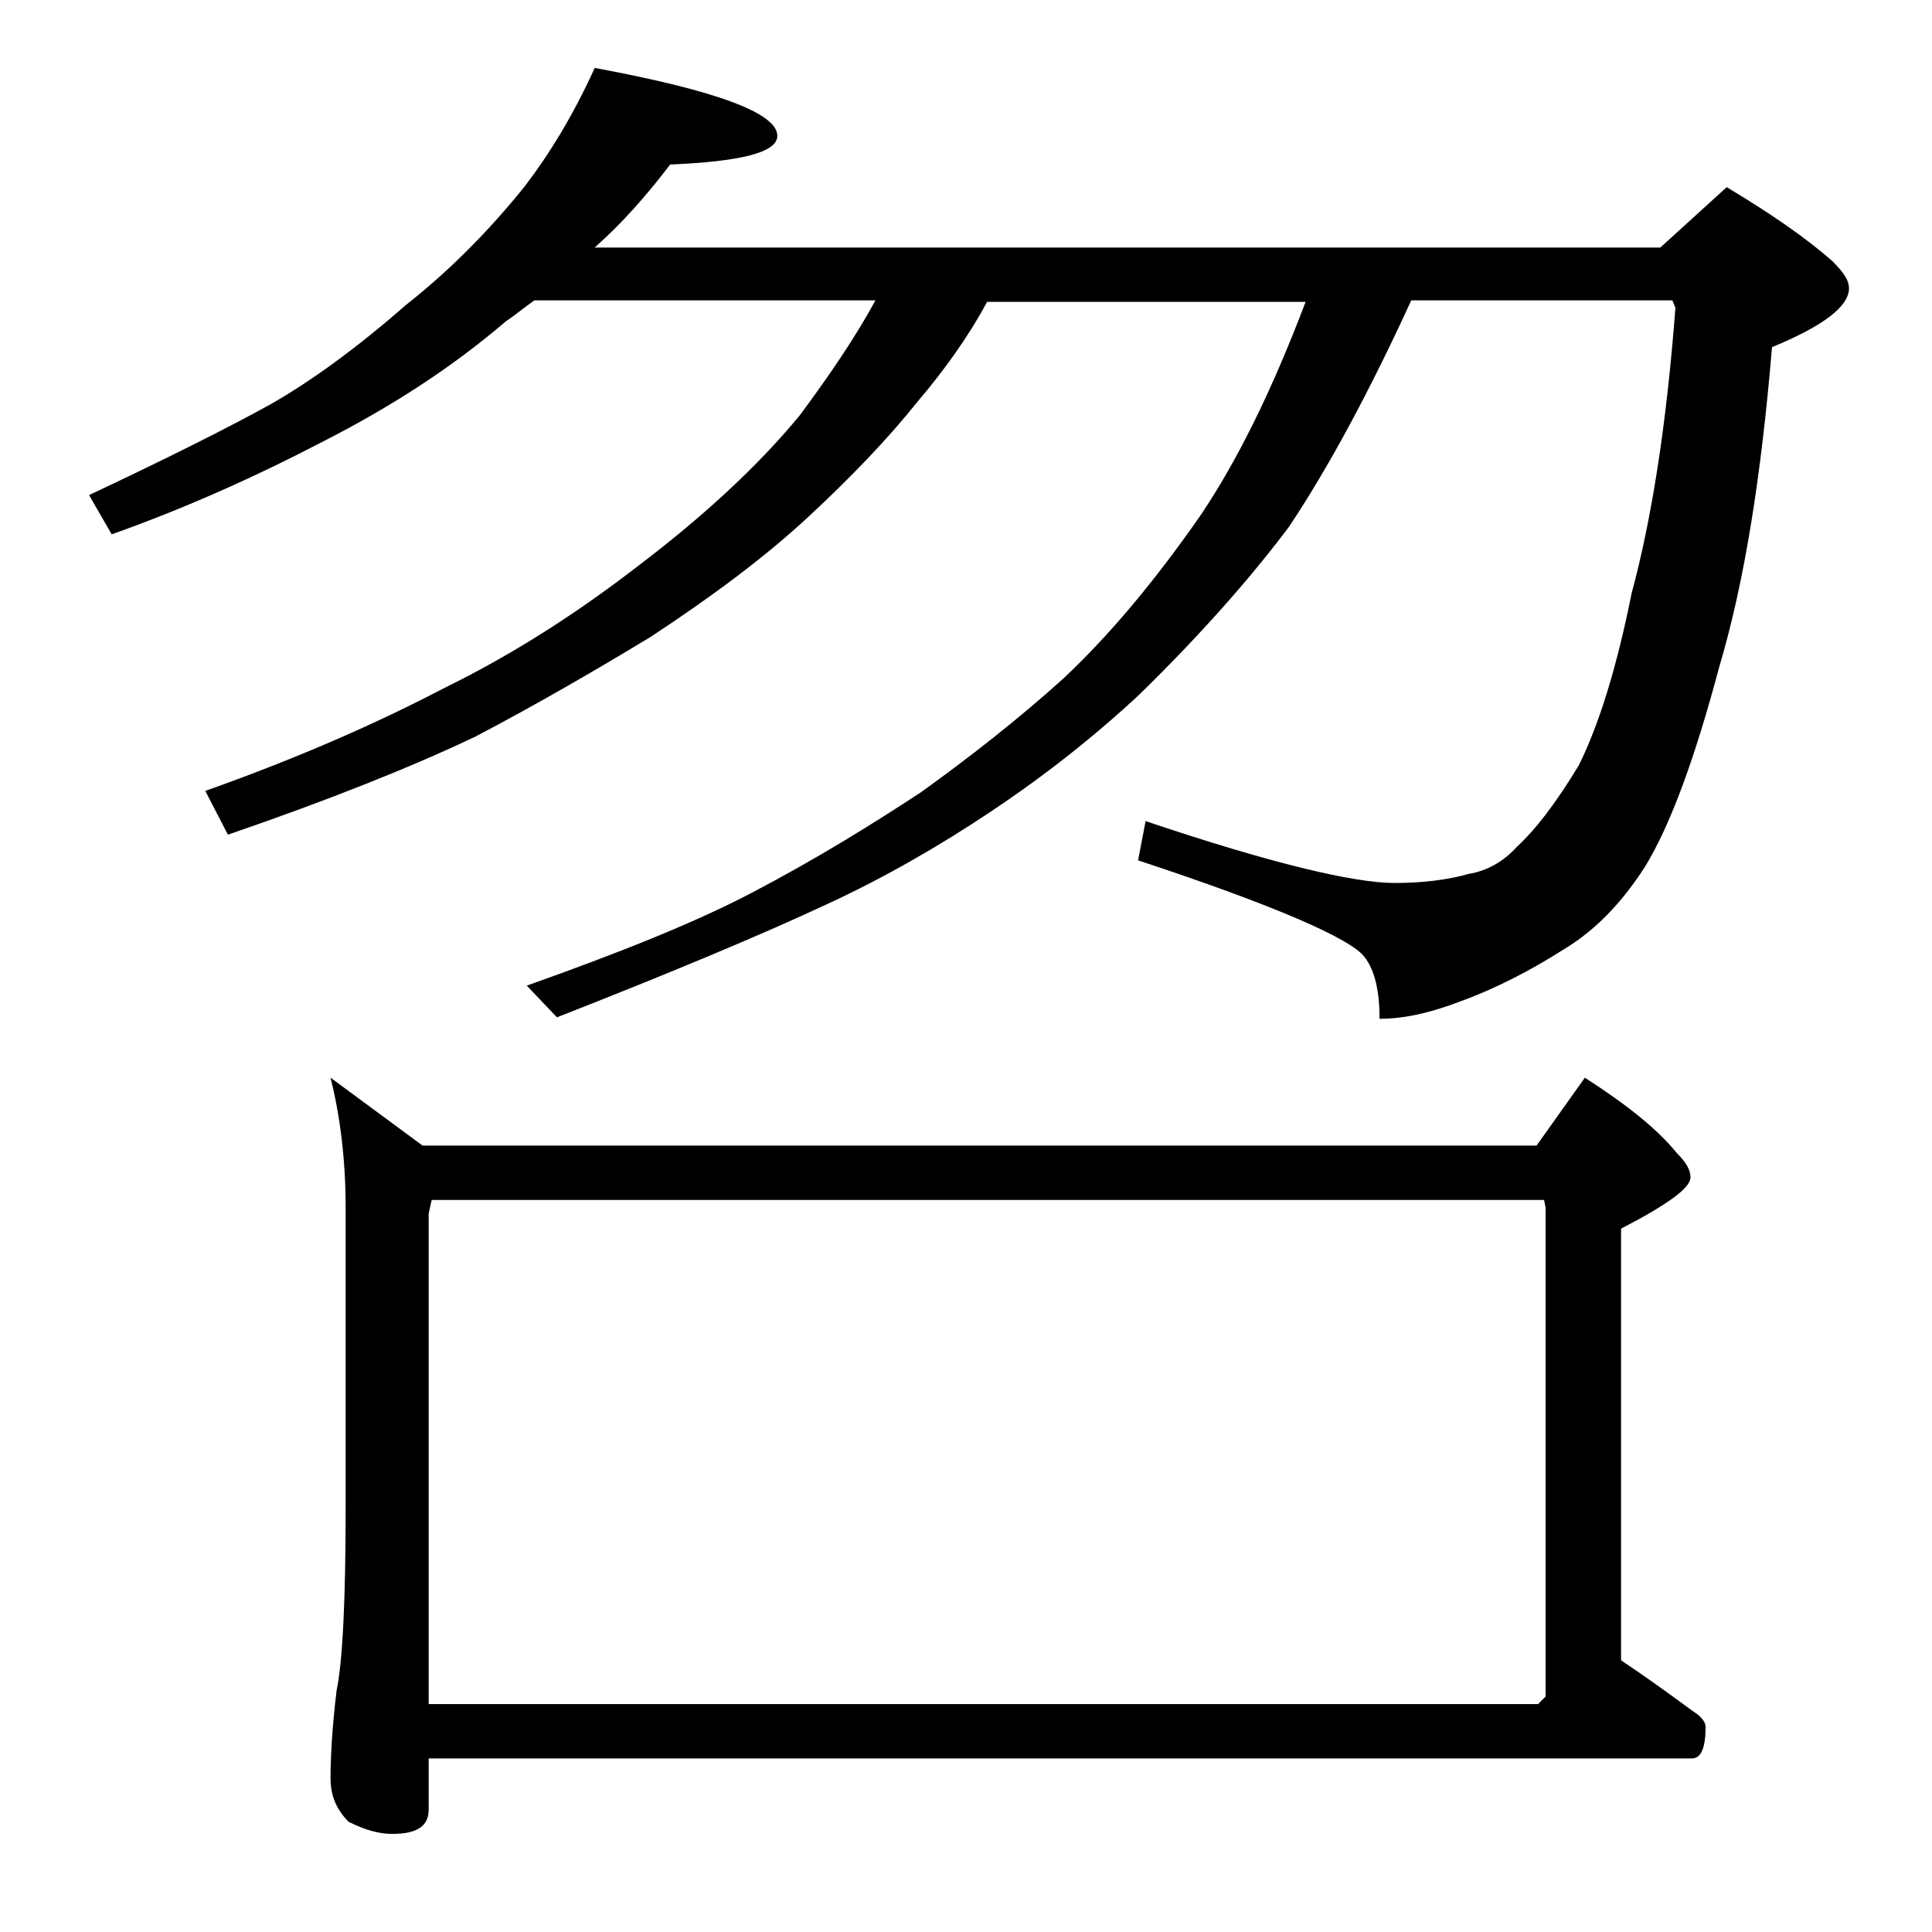 <?xml version="1.0" encoding="utf-8"?>
<!-- Generator: Adobe Illustrator 18.0.0, SVG Export Plug-In . SVG Version: 6.00 Build 0)  -->
<!DOCTYPE svg PUBLIC "-//W3C//DTD SVG 1.1//EN" "http://www.w3.org/Graphics/SVG/1.1/DTD/svg11.dtd">
<svg version="1.1" id="Layer_1" xmlns="http://www.w3.org/2000/svg" xmlns:xlink="http://www.w3.org/1999/xlink" x="0px" y="0px"
	 viewBox="0 0 128 128" enable-background="new 0 0 128 128" xml:space="preserve">
<path d="M39.4,4.5C47.5,6,51.5,7.5,51.5,9c0,1.1-2.4,1.7-7.1,1.9c-1.6,2.1-3.2,3.9-5,5.5H110l4.4-4c3,1.8,5.3,3.4,7,4.9
	c0.8,0.8,1.1,1.3,1.1,1.8c0,1.2-1.7,2.5-5.1,3.9c-0.7,8.4-1.8,15.5-3.5,21.2c-1.6,6-3.2,10.4-4.9,13.2c-1.6,2.5-3.4,4.3-5.4,5.5
	c-2.2,1.4-4.5,2.6-7,3.5c-2.1,0.8-3.8,1.1-5.2,1.1c0-1.8-0.3-3.2-1-4.1c-0.9-1.2-5.9-3.4-15-6.4l0.5-2.6c8.3,2.8,13.8,4.1,16.5,4.1
	c1.8,0,3.5-0.2,4.9-0.6c1.2-0.2,2.3-0.8,3.2-1.8c1.2-1.1,2.6-2.9,4.1-5.4c1.3-2.6,2.5-6.4,3.5-11.4c1.3-4.8,2.3-11,2.9-18.9
	l-0.2-0.5H93.5c-2.8,6.1-5.5,11.1-8.1,15c-2.4,3.2-5.7,7-9.9,11.1c-3,2.8-6.3,5.4-9.9,7.8c-3.3,2.2-6.9,4.3-10.8,6.1
	c-4.5,2.1-10.5,4.6-17.9,7.5l-2-2.1c6.2-2.2,11.2-4.2,15-6.2c4.2-2.2,7.9-4.5,11.1-6.6c3.2-2.3,6.4-4.8,9.4-7.5
	c3.1-2.9,6.1-6.5,9.1-10.8c2.5-3.7,4.8-8.4,7-14.2H65.4c-1.3,2.4-2.9,4.6-4.6,6.6c-2,2.5-4.4,5-7.2,7.6c-2.9,2.7-6.4,5.3-10.5,8
	c-3.8,2.3-7.6,4.5-11.6,6.6c-4.2,2-9.7,4.2-16.4,6.5l-1.5-2.9c6.2-2.2,11.4-4.5,15.8-6.8c4.7-2.3,9-5.1,13-8.2
	c4.2-3.2,7.8-6.5,10.6-9.9c2-2.7,3.7-5.2,5-7.6H35.4c-0.7,0.5-1.3,1-1.9,1.4c-3.5,3-7.5,5.6-12,7.9c-4.6,2.4-9.3,4.5-14.1,6.2
	l-1.5-2.6c5.1-2.4,9.1-4.4,12-6c2.8-1.6,5.8-3.8,9-6.6c2.8-2.2,5.5-4.9,7.9-7.9C36.4,10.2,38,7.6,39.4,4.5z M21.9,71.4l6.1,4.5h73.8
	l3.2-4.5c2.8,1.8,4.8,3.4,6.1,5c0.6,0.6,0.9,1.1,0.9,1.6c0,0.7-1.5,1.8-4.6,3.4V110c1.8,1.2,3.3,2.3,4.8,3.4c0.5,0.3,0.8,0.7,0.8,1
	c0,1.4-0.3,2.1-0.9,2.1H28.4v3.4c0,1.1-0.8,1.6-2.4,1.6c-0.8,0-1.7-0.2-2.9-0.8c-0.8-0.8-1.2-1.7-1.2-2.9c0-1.4,0.1-3.3,0.4-5.8
	c0.4-1.9,0.6-6,0.6-12.1V80C22.9,76.7,22.5,73.8,21.9,71.4z M28.4,112.9h73.5l0.5-0.5V80l-0.1-0.5H28.6l-0.2,0.9V112.9z"/>
</svg>
